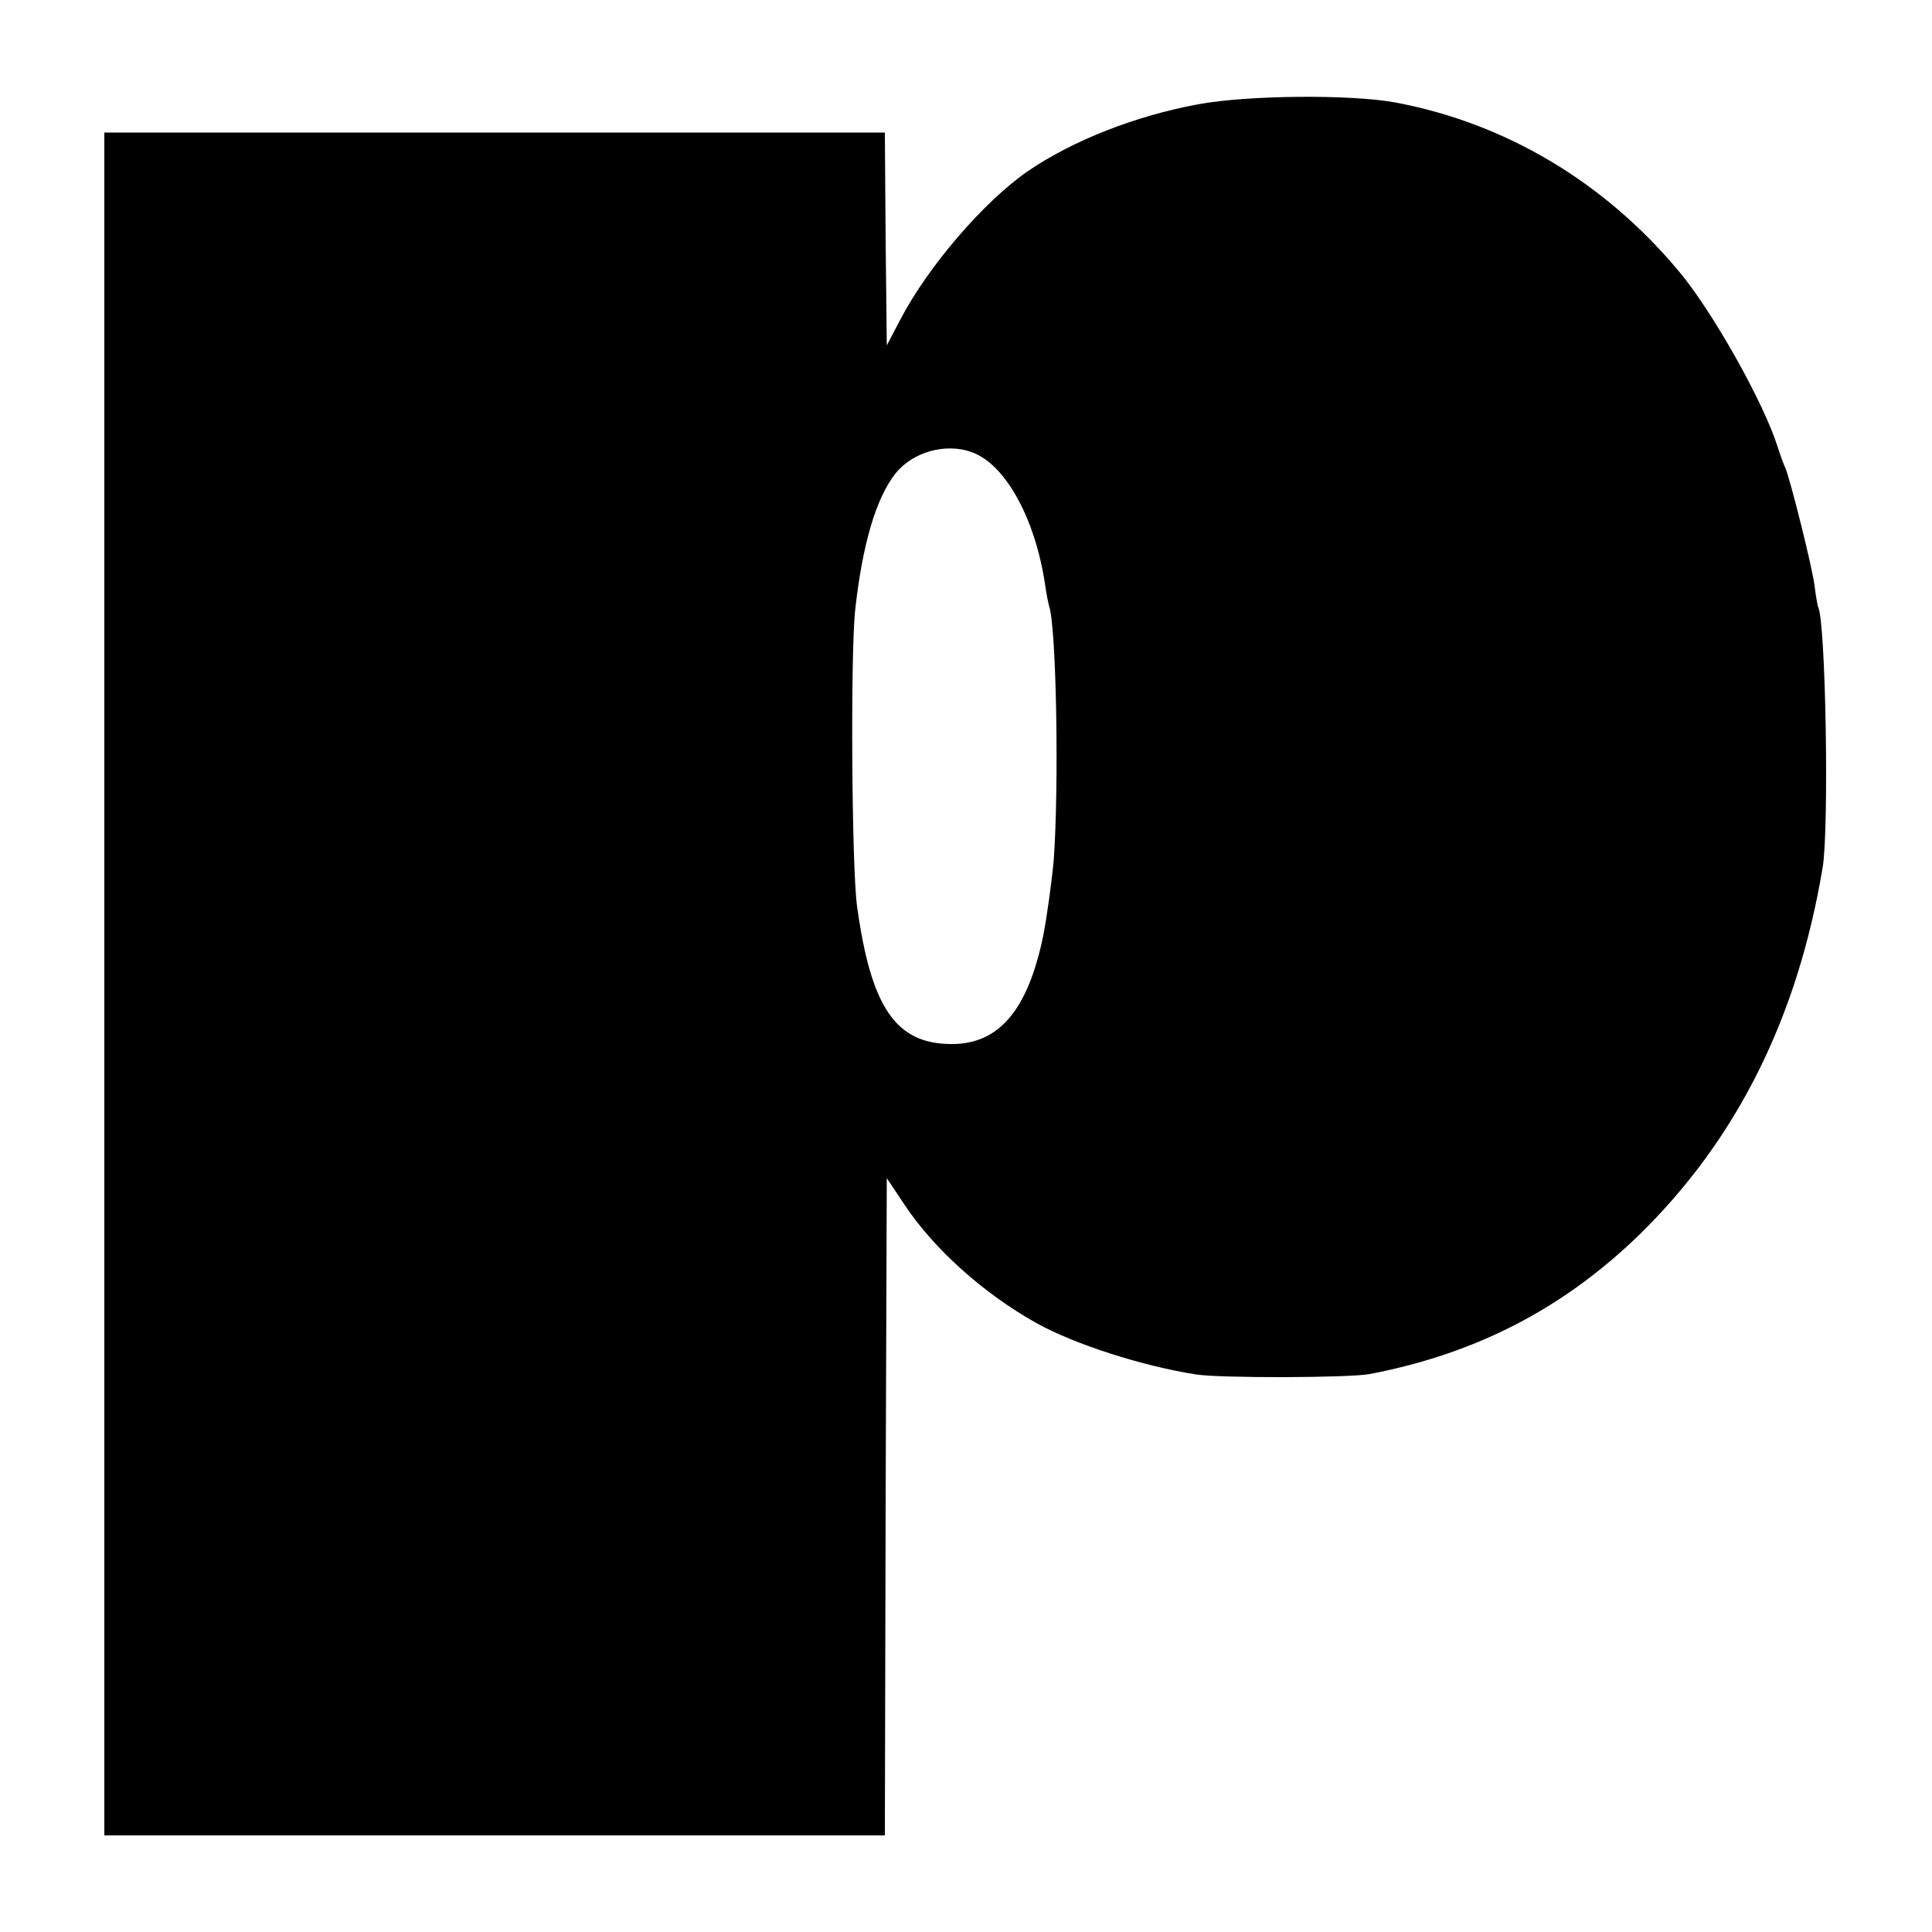 <?xml version="1.0" standalone="no"?>
<!DOCTYPE svg PUBLIC "-//W3C//DTD SVG 20010904//EN"
 "http://www.w3.org/TR/2001/REC-SVG-20010904/DTD/svg10.dtd">
<svg version="1.0" xmlns="http://www.w3.org/2000/svg"
 width="500pt" height="500pt" viewBox="0 0 500 500"
 preserveAspectRatio="xMidYMid meet">
<g transform="translate(0,500) scale(0.1,-0.1)"
fill="#000000" stroke="none">
<path d="M3100 4730 c-161 -30 -323 -93 -440 -173 -113 -78 -259 -247 -331
-386 l-34 -65 -3 276 -2 275 -1010 0 -1010 0 0 -2204 0 -2203 1010 0 1010 0 2
851 3 850 42 -63 c77 -118 206 -234 345 -312 99 -55 273 -111 413 -133 64 -10
397 -9 450 1 276 53 501 170 697 360 252 246 410 561 475 951 17 102 8 642
-12 675 -1 3 -6 28 -9 55 -7 52 -64 279 -76 305 -4 8 -13 33 -20 55 -36 114
-169 351 -256 454 -194 232 -450 383 -734 436 -115 21 -381 19 -510 -5z m-583
-901 c86 -32 163 -173 188 -344 3 -22 8 -46 10 -53 19 -54 26 -466 12 -658 -5
-55 -17 -143 -27 -195 -40 -194 -115 -282 -239 -281 -143 1 -207 95 -243 357
-14 103 -17 649 -5 765 19 172 54 290 104 354 45 57 132 81 200 55z"/>
</g>
</svg>
